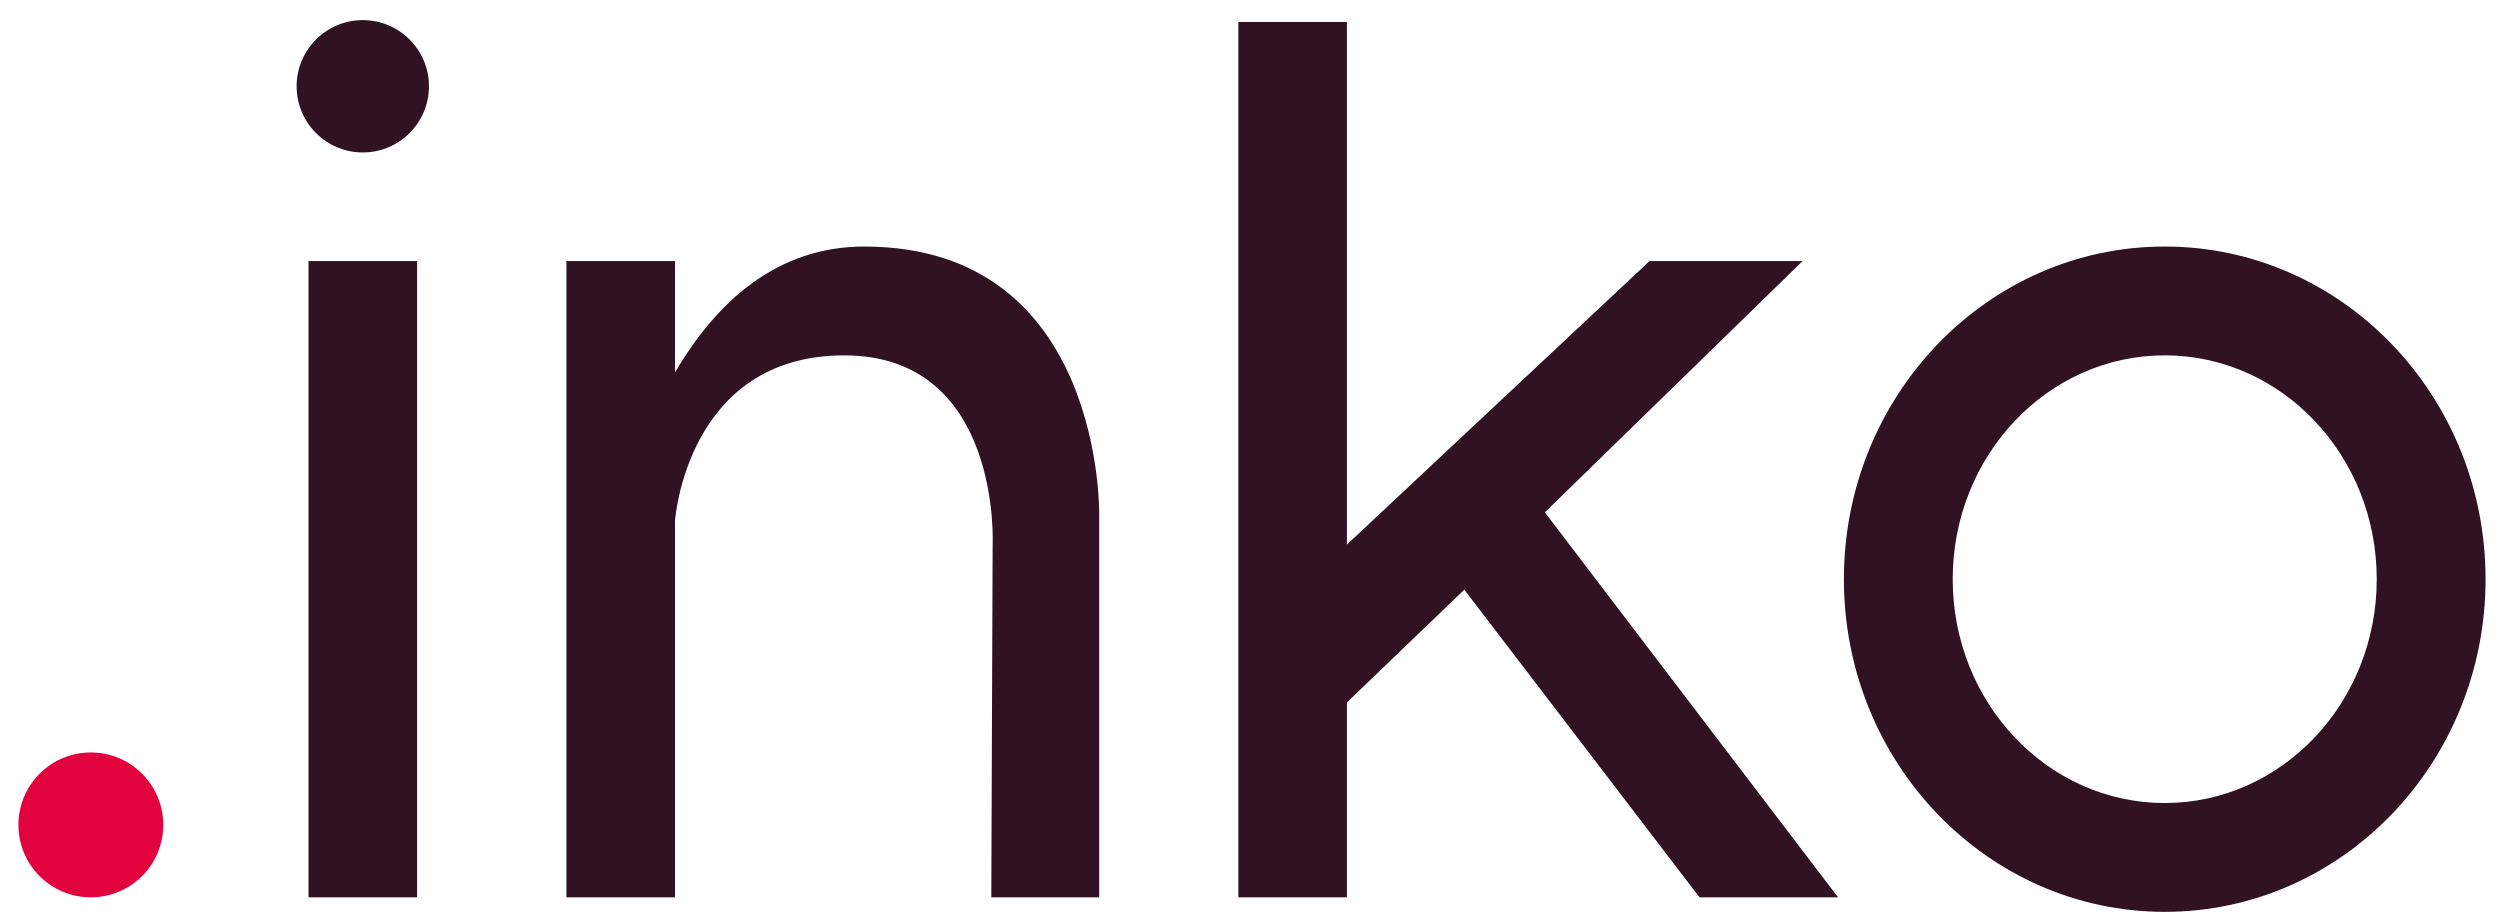 <?xml version="1.0" encoding="UTF-8"?>
<svg xmlns="http://www.w3.org/2000/svg" id="a" data-name="Calque 1" width="109.723" height="40.501" viewBox="0 0 109.723 40.501">
  <circle cx="15.923" cy="3.787" r="2.904" fill="#311223"></circle>
  <circle cx="3.987" cy="36.204" r="3.179" fill="#e2023e"></circle>
  <rect x="13.54" y="11.457" width="4.766" height="27.926" fill="#311223"></rect>
  <path d="M95.008,10.82c-7.777,0-14.081,6.537-14.081,14.6s6.304,14.6,14.081,14.6,14.081-6.537,14.081-14.6-6.304-14.6-14.081-14.6ZM95.008,35.244c-5.139,0-9.305-4.398-9.305-9.824s4.166-9.824,9.305-9.824,9.305,4.398,9.305,9.824-4.166,9.824-9.305,9.824Z" fill="#311223"></path>
  <polygon points="67.802 22.486 79.115 11.457 72.398 11.457 59.115 23.9 59.115 .966 54.349 .966 54.349 39.383 59.115 39.383 59.115 30.829 64.267 25.88 74.59 39.383 80.671 39.383 67.802 22.486" fill="#311223"></polygon>
  <path d="M37.94,10.82c-3.855,0-6.503,2.438-8.315,5.526v-4.888h-4.766v27.926h4.766v-16.522s.498-7.265,7.427-7.265,6.514,8.331,6.514,8.331l-.059,15.456h4.737v-16.759s.237-11.804-10.304-11.804Z" fill="#311223"></path>
</svg>
